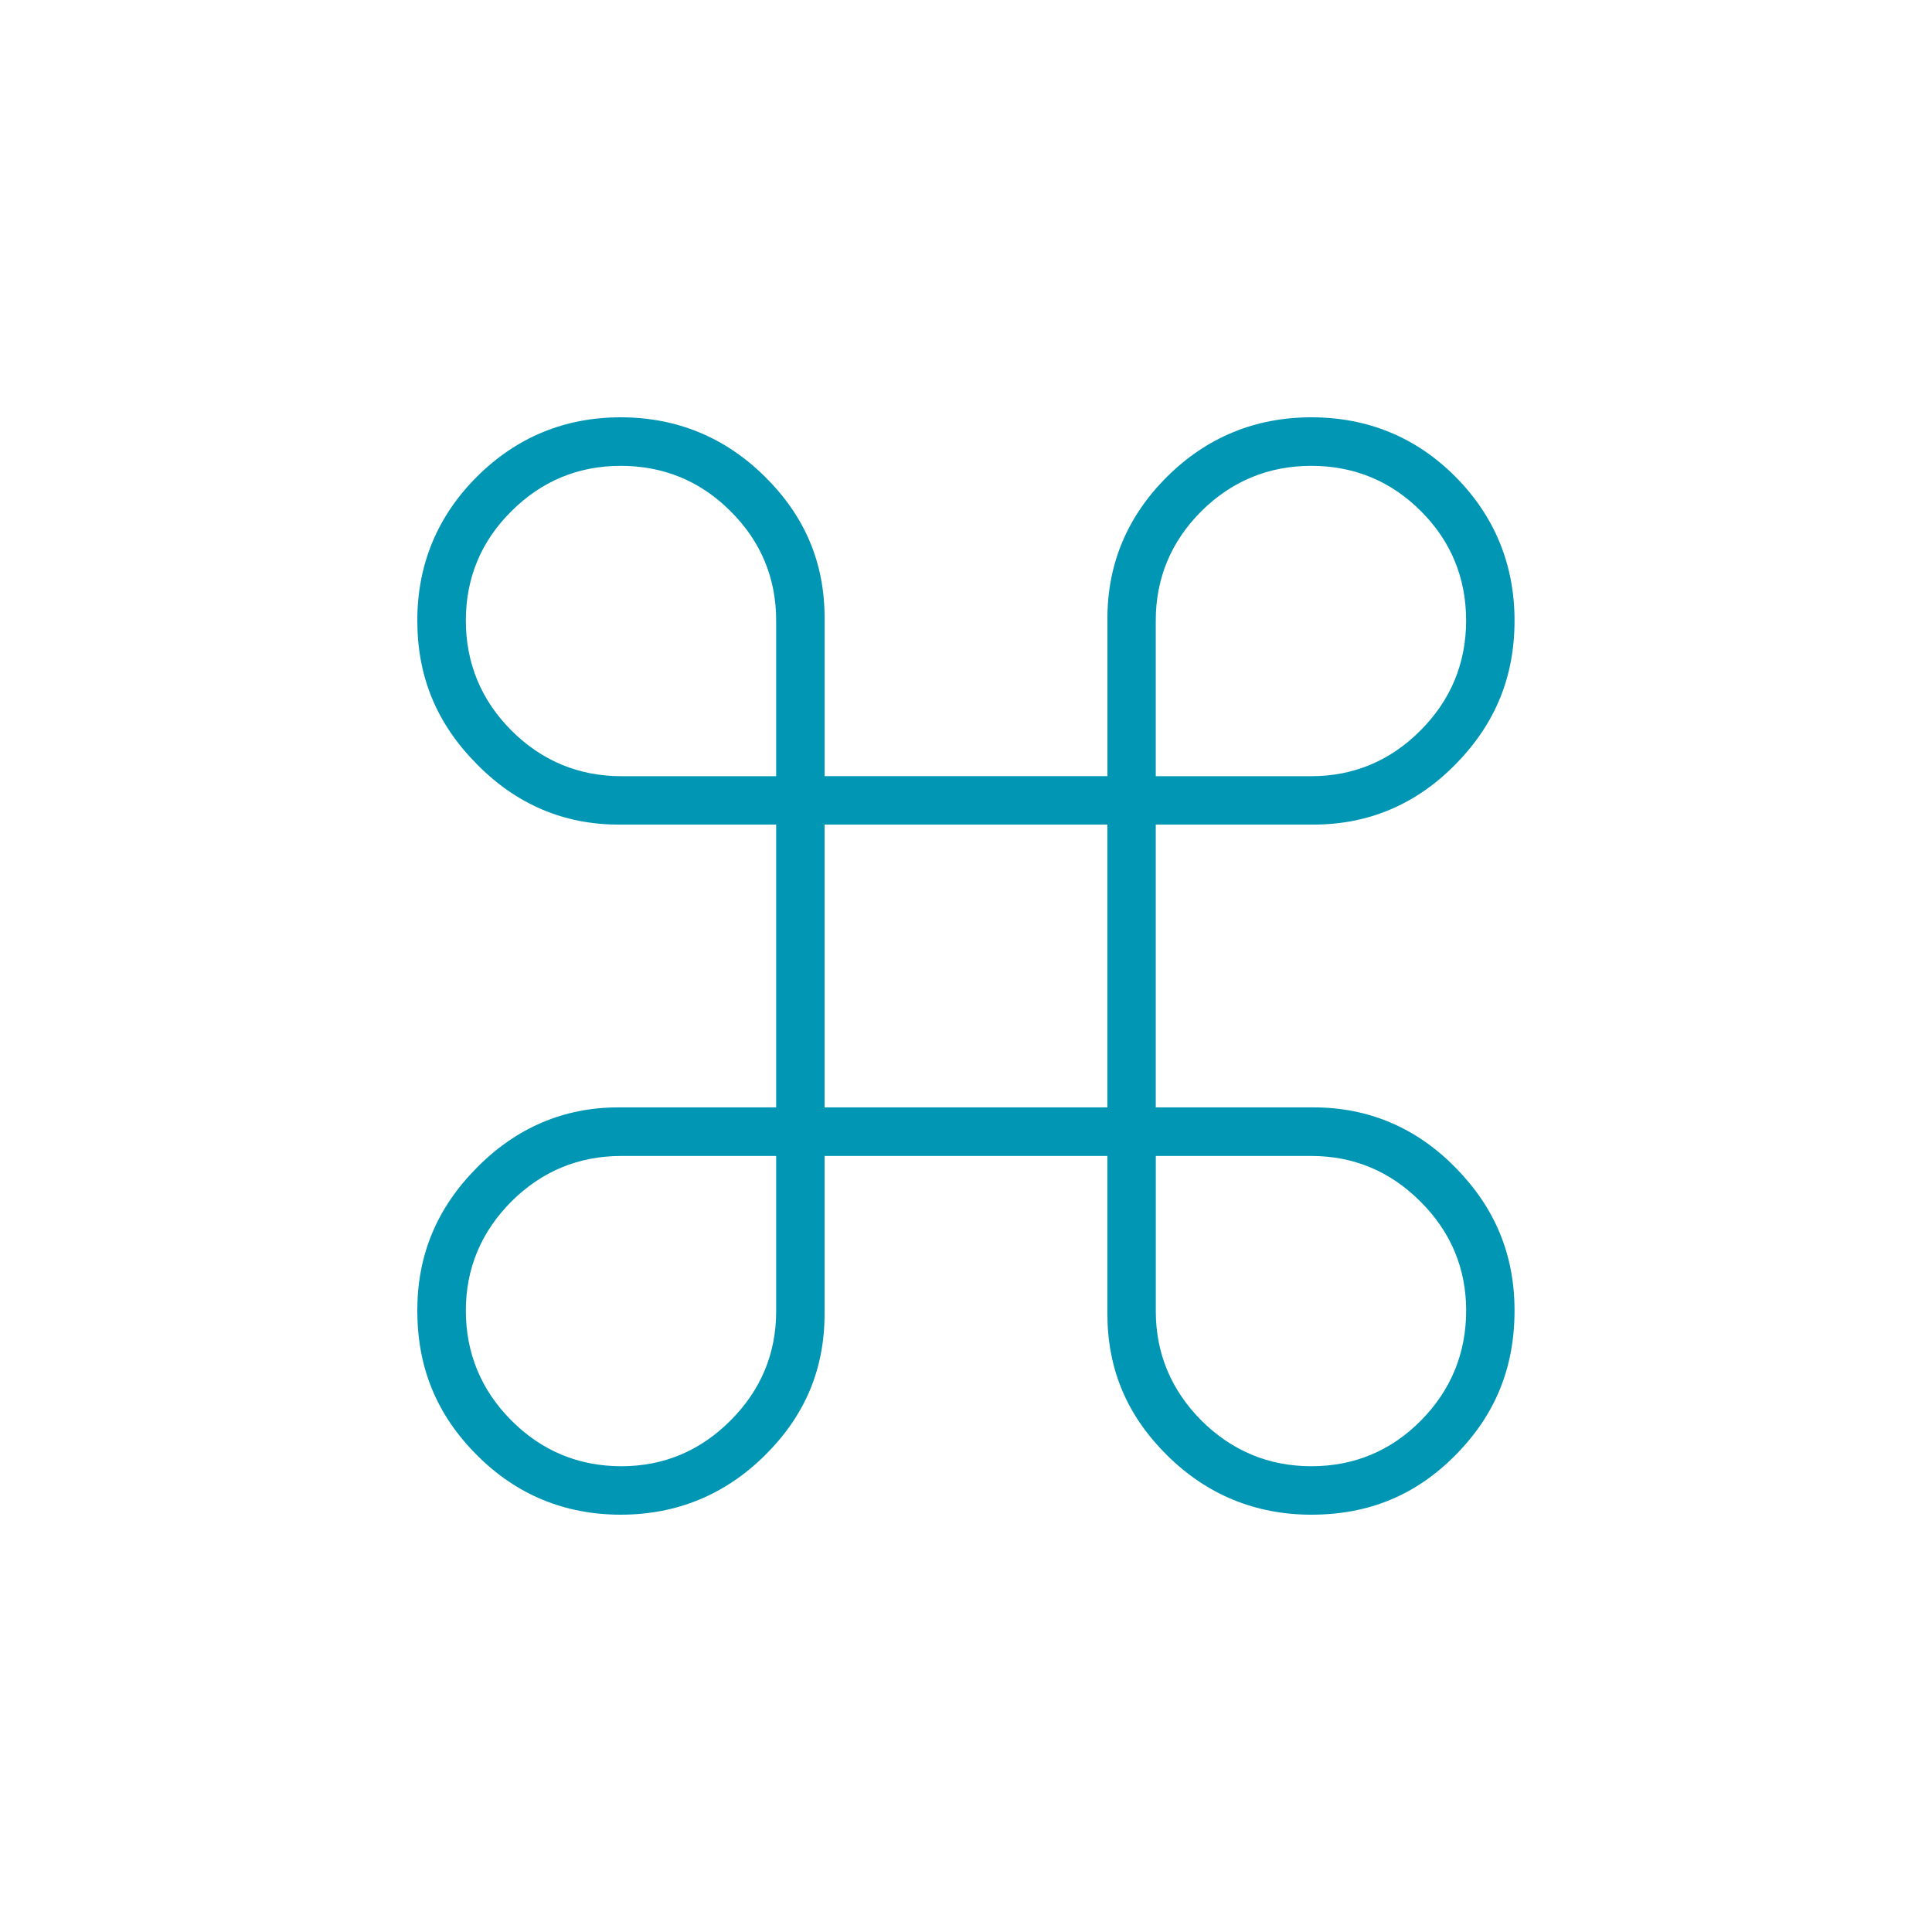 <?xml version="1.0" encoding="utf-8"?>
<!-- Generator: Adobe Illustrator 13.0.2, SVG Export Plug-In  -->
<!DOCTYPE svg PUBLIC "-//W3C//DTD SVG 1.1//EN" "http://www.w3.org/Graphics/SVG/1.1/DTD/svg11.dtd">
<svg version="1.1"
	 xmlns="http://www.w3.org/2000/svg" xmlns:xlink="http://www.w3.org/1999/xlink" xmlns:a="http://ns.adobe.com/AdobeSVGViewerExtensions/3.0/"
	 x="0px" y="0px" width="50px" height="50px" viewBox="-10.8 -10.8 50 50" enable-background="new -10.8 -10.8 50 50"
	 xml:space="preserve">
<defs>
</defs>
<g>
	<g>
		<g>
			<g>
				<g>
					<path fill="#0096B4" d="M23.136,28.4c-1.443,0-2.7-0.516-3.73-1.535c-1.042-1.032-1.547-2.232-1.547-3.671v-3.277v-0.301v-0.5
						h-0.5h-0.301h-5.717h-0.3H10.54v0.5v0.301v3.277c0,1.44-0.504,2.641-1.547,3.673C7.965,27.884,6.711,28.4,5.263,28.4
						c-1.45,0-2.703-0.52-3.72-1.541C0.504,25.819,0,24.597,0,23.118c0-1.441,0.504-2.653,1.545-3.703
						c1.021-1.032,2.251-1.556,3.658-1.556h3.283h0.301h0.5v-0.5v-0.301v-5.717v-0.3V10.54h-0.5H8.486H5.203
						c-1.407,0-2.637-0.523-3.656-1.557C0.504,7.935,0,6.717,0,5.259c0-1.448,0.519-2.699,1.541-3.72C2.564,0.517,3.817,0,5.263,0
						c1.446,0,2.701,0.515,3.729,1.532c1.042,1.03,1.549,2.231,1.549,3.671v3.283v0.301v0.5h0.501h0.3h5.717h0.301h0.5v-0.5V8.486
						V5.203c0-1.417,0.521-2.651,1.549-3.671C20.436,0.515,21.69,0,23.136,0c1.461,0,2.715,0.517,3.73,1.537
						c1.016,1.023,1.53,2.276,1.53,3.722c0,1.46-0.5,2.68-1.532,3.726c-1.014,1.032-2.247,1.555-3.669,1.555h-3.283h-0.301h-0.5
						v0.501v0.3v5.717v0.301v0.5h0.5h0.301h3.283c1.42,0,2.655,0.523,3.669,1.554c1.032,1.048,1.532,2.262,1.532,3.705
						c0,1.479-0.5,2.703-1.53,3.741C25.841,27.897,24.62,28.4,23.136,28.4L23.136,28.4z M19.112,19.116v0.5v0.301v3.22
						c0,1.088,0.397,2.039,1.18,2.826c0.789,0.785,1.745,1.183,2.845,1.183c1.106,0,2.061-0.397,2.837-1.183
						c0.776-0.784,1.17-1.742,1.17-2.845c0-1.094-0.399-2.043-1.185-2.824c-0.778-0.78-1.729-1.178-2.822-1.178h-3.224h-0.301
						H19.112L19.112,19.116z M5.281,19.116c-1.106,0-2.062,0.397-2.845,1.178c-0.783,0.785-1.18,1.734-1.18,2.824
						c0,1.103,0.397,2.061,1.18,2.845c0.781,0.785,1.739,1.183,2.845,1.183c1.092,0,2.043-0.397,2.824-1.183
						c0.785-0.782,1.182-1.734,1.182-2.826v-3.22v-0.301v-0.5h-0.5H8.486H5.281L5.281,19.116z M10.54,10.54v0.501v0.3v5.717v0.301
						v0.5h0.501h0.3h5.717h0.301h0.5v-0.5v-0.301v-5.717v-0.3V10.54h-0.5h-0.301h-5.717h-0.3H10.54L10.54,10.54z M23.136,1.256
						c-1.102,0-2.058,0.394-2.841,1.17c-0.784,0.781-1.184,1.734-1.184,2.833v3.228v0.301v0.5h0.5h0.301h3.224
						c1.092,0,2.044-0.397,2.824-1.182c0.783-0.781,1.183-1.739,1.183-2.847c0-1.104-0.394-2.058-1.172-2.833
						C25.197,1.65,24.243,1.256,23.136,1.256L23.136,1.256z M5.263,1.256c-1.096,0-2.045,0.394-2.824,1.17
						C1.654,3.201,1.256,4.155,1.256,5.259s0.397,2.062,1.18,2.847C3.222,8.89,4.177,9.288,5.281,9.288h3.205h0.301h0.5v-0.5V8.486
						V5.259c0-1.102-0.399-2.056-1.186-2.834C7.327,1.65,6.371,1.256,5.263,1.256L5.263,1.256z"/>
				</g>
			</g>
		</g>
	</g>
</g>
</svg>
